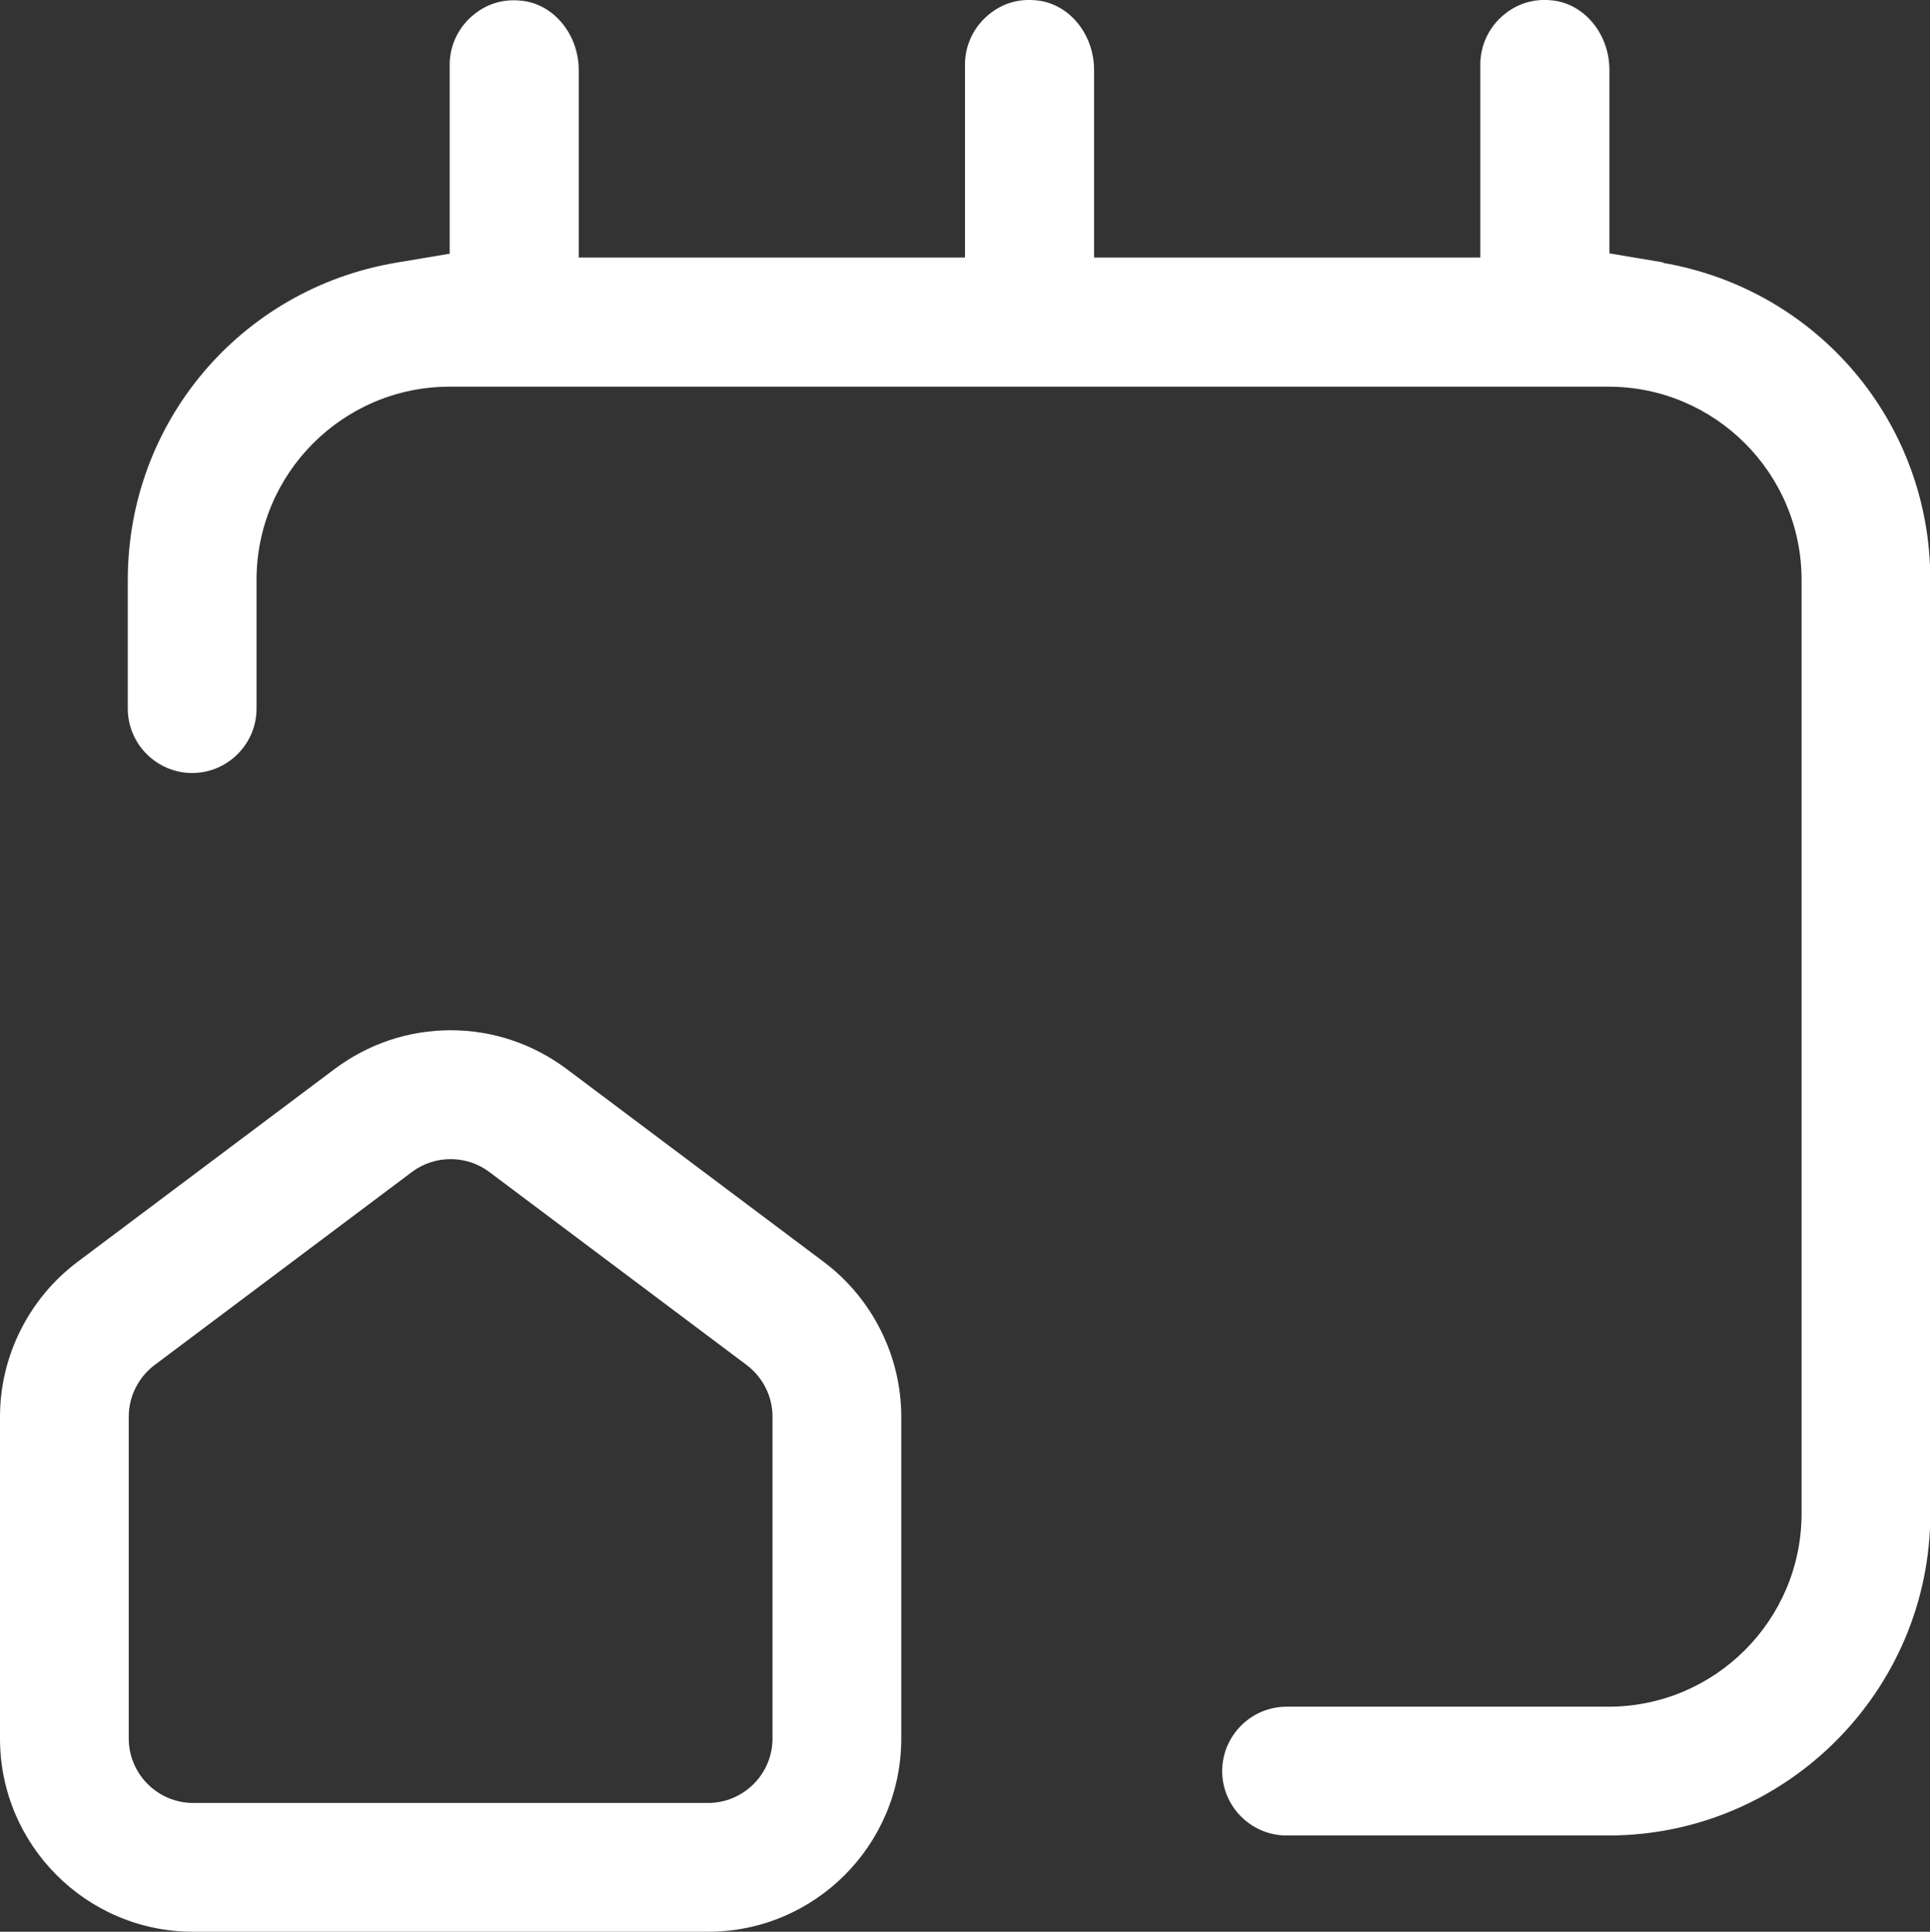 <?xml version="1.0" encoding="UTF-8"?>
<svg id="Laag_1" data-name="Laag 1" xmlns="http://www.w3.org/2000/svg" viewBox="0 0 59.96 60">
  <rect x="0" y="0" width="59.96" height="60" fill="#333333" stroke="none"/>
  <defs>
    <style>
      .cls-1 {
        fill: #fff;
      }
    </style>
  </defs>
  <path class="cls-1" d="M6,60h16c3.31,0,6-2.69,6-6v-10c0-1.88-.9-3.67-2.4-4.8l-8-6c-1.05-.78-2.29-1.2-3.6-1.2s-2.55.42-3.6,1.2l-8,6c-1.5,1.13-2.4,2.92-2.4,4.8v10c0,3.31,2.69,6,6,6ZM4,44c0-.63.3-1.22.8-1.6l8-6c.71-.53,1.69-.53,2.4,0l8,6c.5.38.8.97.8,1.6v10c0,1.1-.9,2-2,2H6c-1.1,0-2-.9-2-2v-10Z"/>
  <path class="cls-1" d="M51.67,8.15l-1.67-.28V2.17c0-1.12-.79-2.07-1.8-2.16-.58-.06-1.12.12-1.55.51-.42.38-.66.92-.66,1.48v6h-12V2.17c0-1.12-.79-2.07-1.8-2.16-.59-.06-1.12.12-1.55.51-.42.38-.66.92-.66,1.48v6h-12V2.18c0-1.12-.79-2.07-1.8-2.16-.59-.06-1.12.12-1.55.51-.42.38-.66.92-.66,1.48v5.87l-1.67.28c-4.83.82-8.33,4.96-8.33,9.85v4c0,1.1.9,2,2,2s2-.9,2-2v-4c0-3.31,2.69-6,6-6h36c3.31,0,6,2.69,6,6v29c0,3.31-2.69,6-6,6h-10c-1.1,0-2,.9-2,2s.9,2,2,2h10c5.51,0,10-4.49,10-10v-29c0-4.89-3.5-9.03-8.33-9.85h.04Z"/>
</svg>